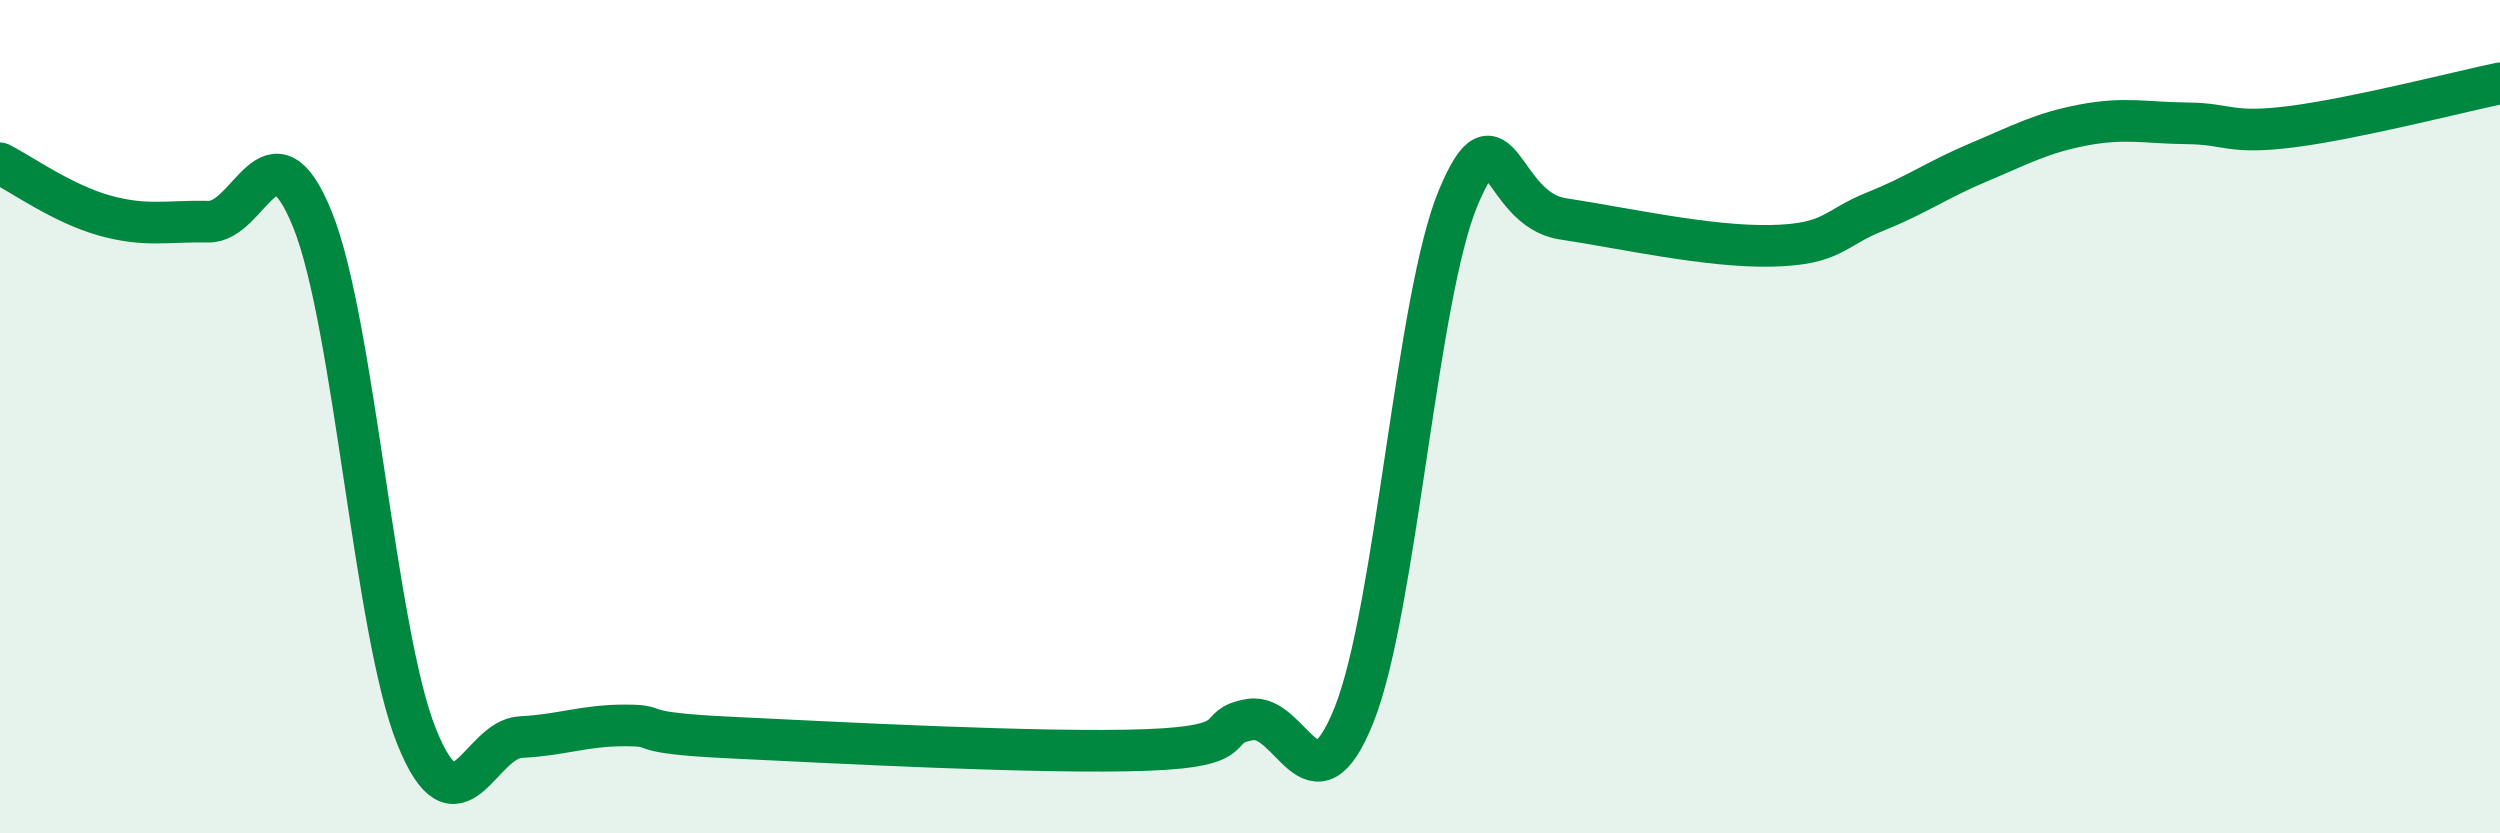 
    <svg width="60" height="20" viewBox="0 0 60 20" xmlns="http://www.w3.org/2000/svg">
      <path
        d="M 0,3.92 C 0.5,4.17 1.5,4.89 2.5,5.17 C 3.5,5.45 4,5.3 5,5.32 C 6,5.34 6.5,2.8 7.5,5.27 C 8.5,7.74 9,15.2 10,17.68 C 11,20.16 11.5,17.74 12.5,17.69 C 13.5,17.64 14,17.41 15,17.41 C 16,17.41 15,17.58 17.5,17.7 C 20,17.82 25,18.09 27.5,18 C 30,17.91 29,17.44 30,17.27 C 31,17.1 31.5,19.66 32.5,17.15 C 33.5,14.64 34,7.12 35,4.74 C 36,2.36 36,5.02 37.5,5.25 C 39,5.48 41,5.93 42.5,5.9 C 44,5.87 44,5.48 45,5.08 C 46,4.68 46.5,4.31 47.5,3.89 C 48.5,3.47 49,3.19 50,3 C 51,2.81 51.5,2.95 52.5,2.96 C 53.5,2.97 53.5,3.23 55,3.04 C 56.5,2.85 59,2.21 60,2L60 20L0 20Z"
        fill="#008740"
        opacity="0.1"
        stroke-linecap="round"
        stroke-linejoin="round"
      />
      <path
        d="M 0,3.92 C 0.5,4.17 1.5,4.89 2.5,5.17 C 3.5,5.45 4,5.3 5,5.32 C 6,5.34 6.5,2.8 7.5,5.27 C 8.5,7.74 9,15.2 10,17.68 C 11,20.16 11.5,17.74 12.5,17.69 C 13.5,17.64 14,17.41 15,17.41 C 16,17.41 15,17.58 17.5,17.7 C 20,17.82 25,18.09 27.5,18 C 30,17.91 29,17.44 30,17.27 C 31,17.1 31.5,19.66 32.5,17.15 C 33.5,14.64 34,7.12 35,4.74 C 36,2.36 36,5.02 37.5,5.25 C 39,5.48 41,5.93 42.5,5.9 C 44,5.87 44,5.48 45,5.08 C 46,4.68 46.5,4.31 47.5,3.89 C 48.5,3.47 49,3.19 50,3 C 51,2.81 51.5,2.95 52.5,2.96 C 53.5,2.97 53.5,3.23 55,3.04 C 56.5,2.85 59,2.21 60,2"
        stroke="#008740"
        stroke-width="1"
        fill="none"
        stroke-linecap="round"
        stroke-linejoin="round"
      />
    </svg>
  